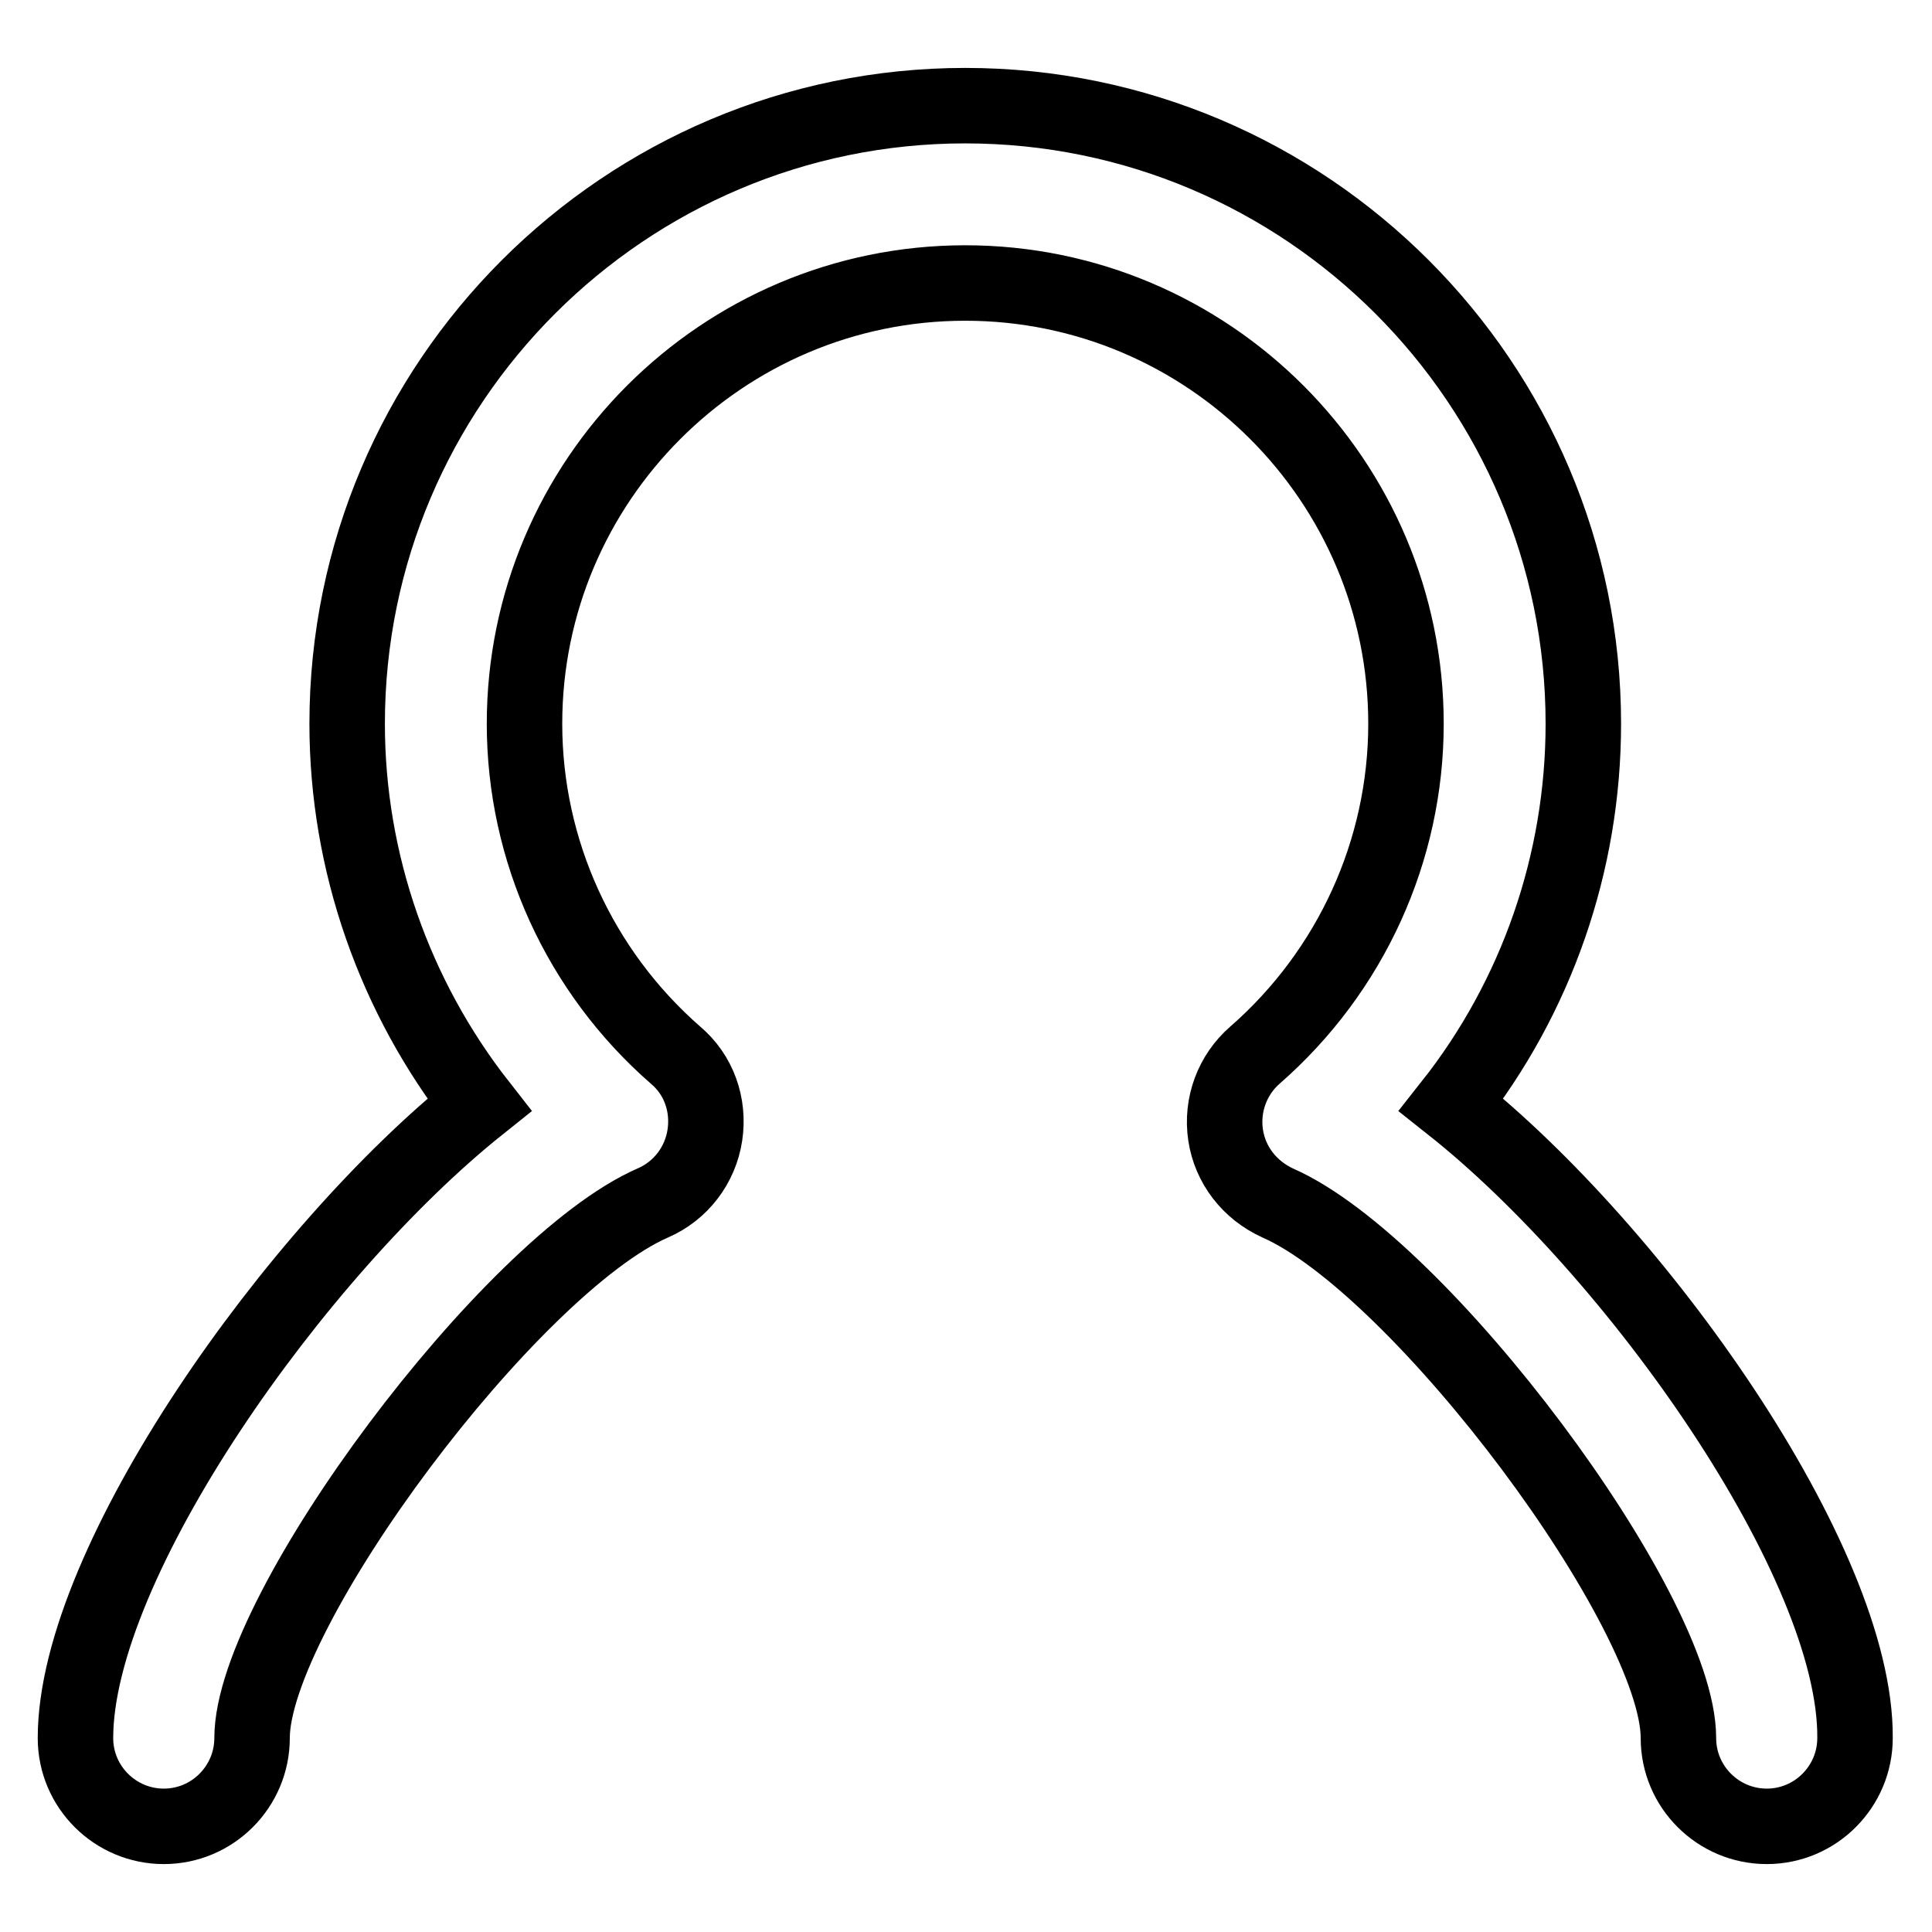 <?xml version="1.0" encoding="utf-8"?>
<!-- Svg Vector Icons : http://www.onlinewebfonts.com/icon -->
<!DOCTYPE svg PUBLIC "-//W3C//DTD SVG 1.1//EN" "http://www.w3.org/Graphics/SVG/1.1/DTD/svg11.dtd">
<svg version="1.1" xmlns="http://www.w3.org/2000/svg" xmlns:xlink="http://www.w3.org/1999/xlink" x="0px" y="0px" viewBox="0 0 256 256" enable-background="new 0 0 256 256" xml:space="preserve">
<g> <path stroke-width="10" fill-opacity="0" stroke="#000000"  d="M192.3,146.4c11.3-14.3,17.5-32.1,17.5-50.5c0-45.1-36.7-81.9-81.9-81.9c-45.1,0-81.9,36.7-81.9,81.9 c0,18.4,6.3,36.2,17.5,50.5C39.2,165.8,10,207,10,230.3c0,6.5,5.3,11.7,11.7,11.7c6.5,0,11.7-5.3,11.7-11.7 c0-16.9,34.3-62.7,53.1-70.9c3.7-1.6,6.3-5,6.9-9c0.6-4-0.8-8-3.9-10.6c-12.7-11.1-20-27.1-20-43.9c0-32.2,26.2-58.4,58.4-58.4 c32.2,0,58.4,26.2,58.4,58.4c0,16.8-7.3,32.8-20,43.9c-3,2.6-4.5,6.6-3.9,10.6c0.6,4,3.2,7.3,6.9,9c18.9,8.3,53.1,54,53.1,70.9 c0,6.5,5.3,11.7,11.7,11.7c6.5,0,11.7-5.3,11.7-11.7C246,207,216.8,165.8,192.3,146.4z"/></g>
</svg>